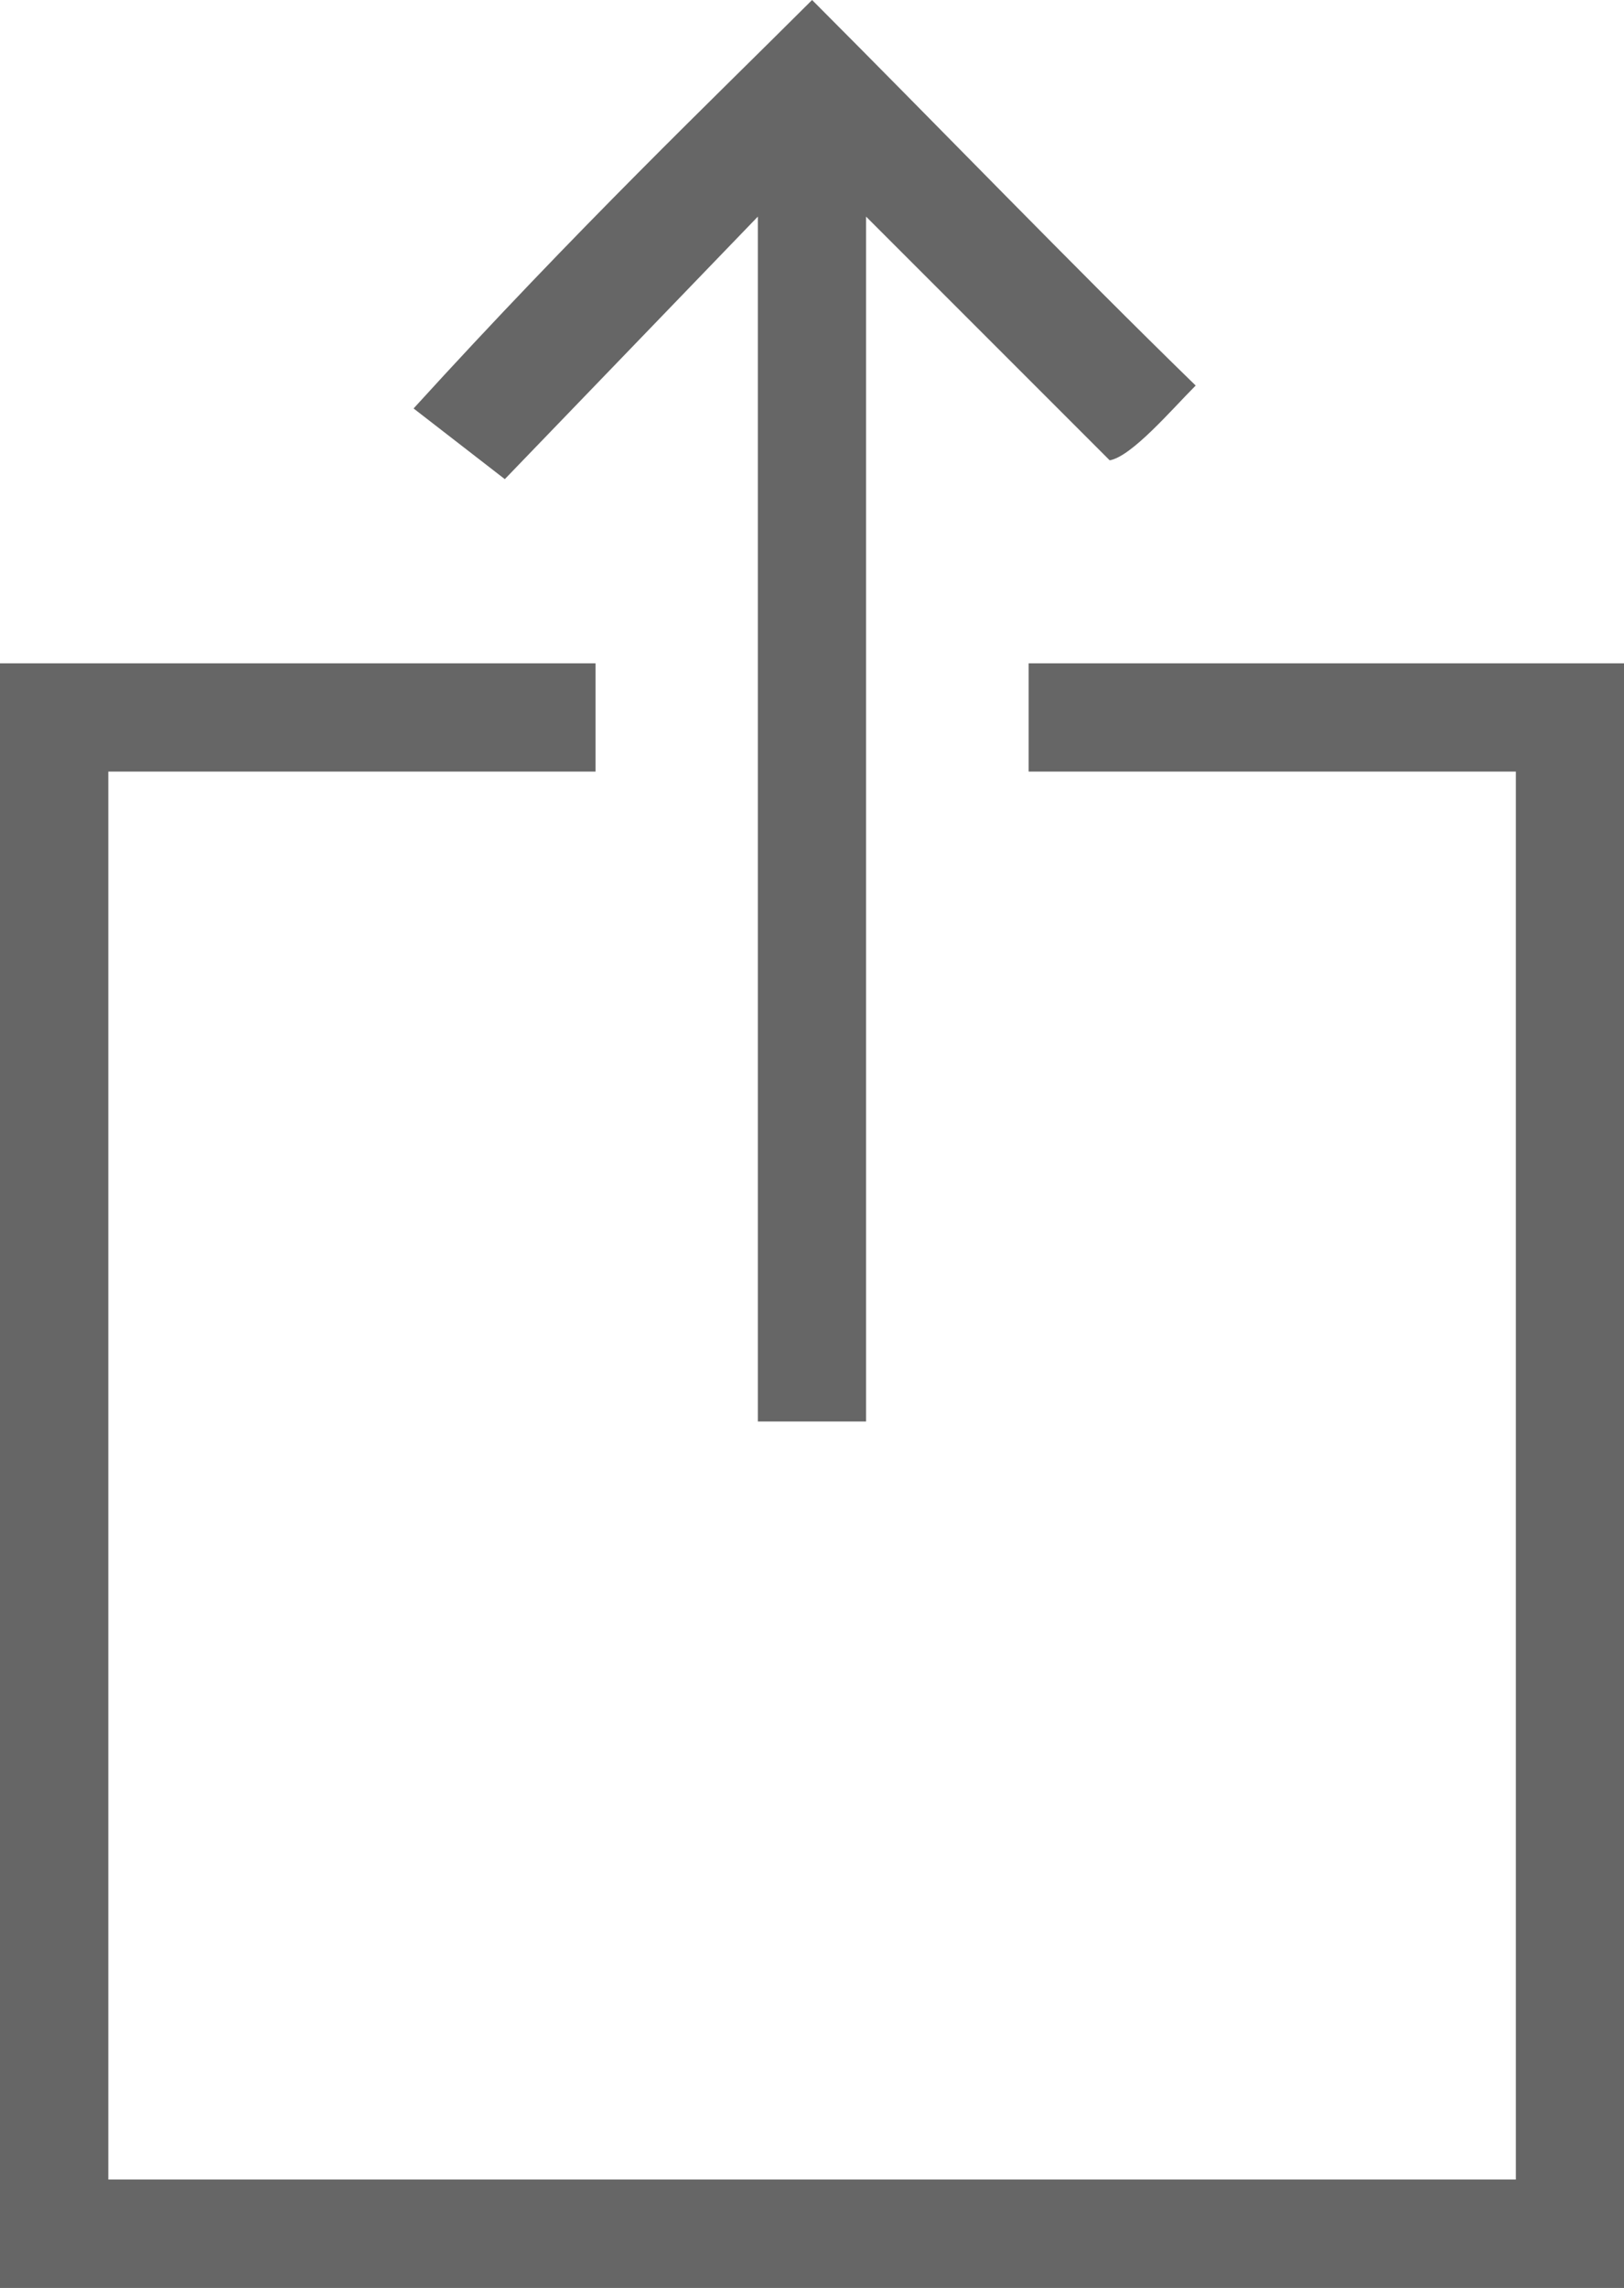 <?xml version="1.0" encoding="UTF-8" standalone="no"?>
<!-- Created with Inkscape (http://www.inkscape.org/) -->

<svg
   version="1.1"
   id="svg438"
   width="19.492"
   height="27.452"
   viewBox="0 0 19.492 27.452"
   xmlns="http://www.w3.org/2000/svg"
   xmlns:svg="http://www.w3.org/2000/svg">
  <defs
     id="defs442" />
  <g
     id="g444"
     transform="translate(-22.871,-0.933)">
    <path
       style="fill:#666666;stroke:none;stroke-width:0.162"
       d="M 32.618,0.933 C 31.439,2.111 29.813,3.662 27.835,5.834 l 1.095,0.848 3.037,-3.15 V 17.989 h 1.299 V 3.532 l 2.924,2.924 C 36.454,6.411 36.938,5.843 37.222,5.559 35.743,4.119 34.129,2.445 32.618,0.933 M 22.871,8.892 V 28.385 H 42.364 V 8.892 h -7.147 v 1.299 h 5.848 v 16.893 H 24.171 v -16.893 h 5.848 V 8.892 Z"
       id="path448" />
  </g>
</svg>
